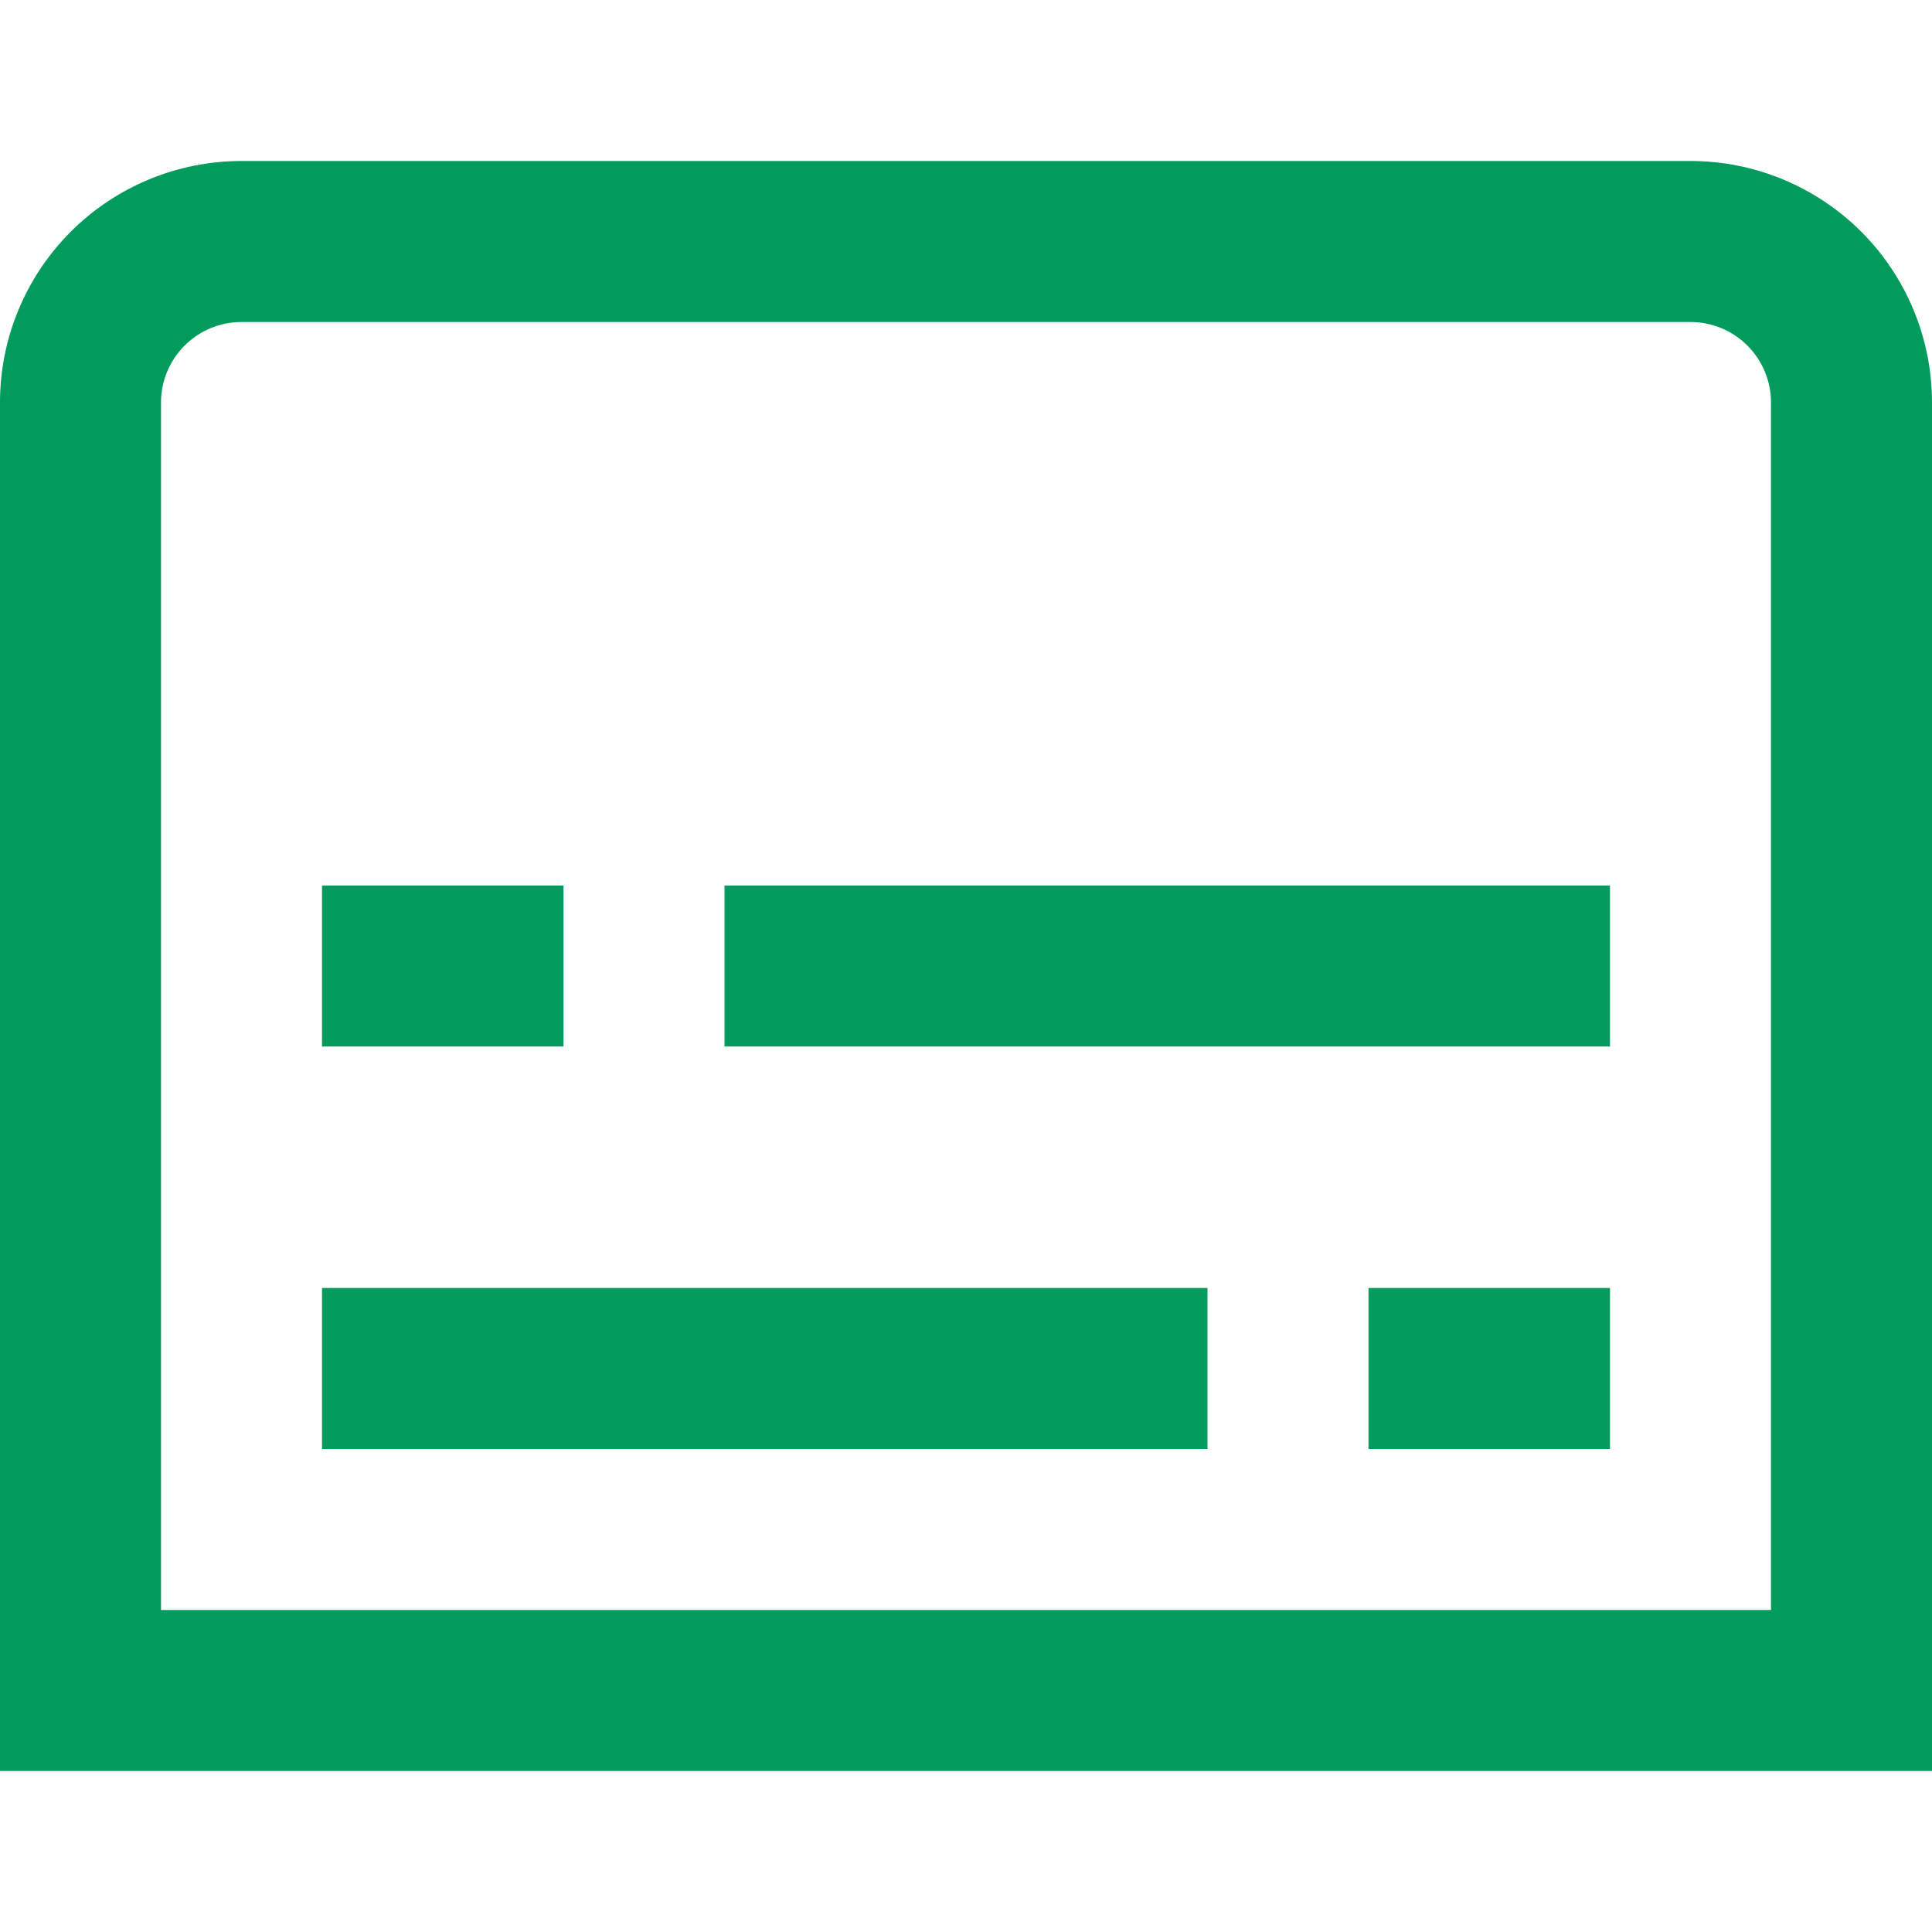 <svg xmlns="http://www.w3.org/2000/svg" width="48" height="48" viewBox="0 0 48 48" fill="none"><path d="M48 44H0V10C0 8.409 0.632 6.883 1.757 5.757C2.883 4.632 4.409 4 6 4H42C43.591 4 45.117 4.632 46.243 5.757C47.368 6.883 48 8.409 48 10V44ZM4 40H44V10C44 9.47 43.789 8.961 43.414 8.586C43.039 8.211 42.53 8 42 8H6C5.47 8 4.961 8.211 4.586 8.586C4.211 8.961 4 9.47 4 10V40Z" fill="#009B5D"></path><path d="M40 22H18V26H40V22Z" fill="#009B5D"></path><path d="M14 22H8V26H14V22Z" fill="#009B5D"></path><path d="M30 32H8V36H30V32Z" fill="#009B5D"></path><path d="M40 32H34V36H40V32Z" fill="#009B5D"></path></svg>